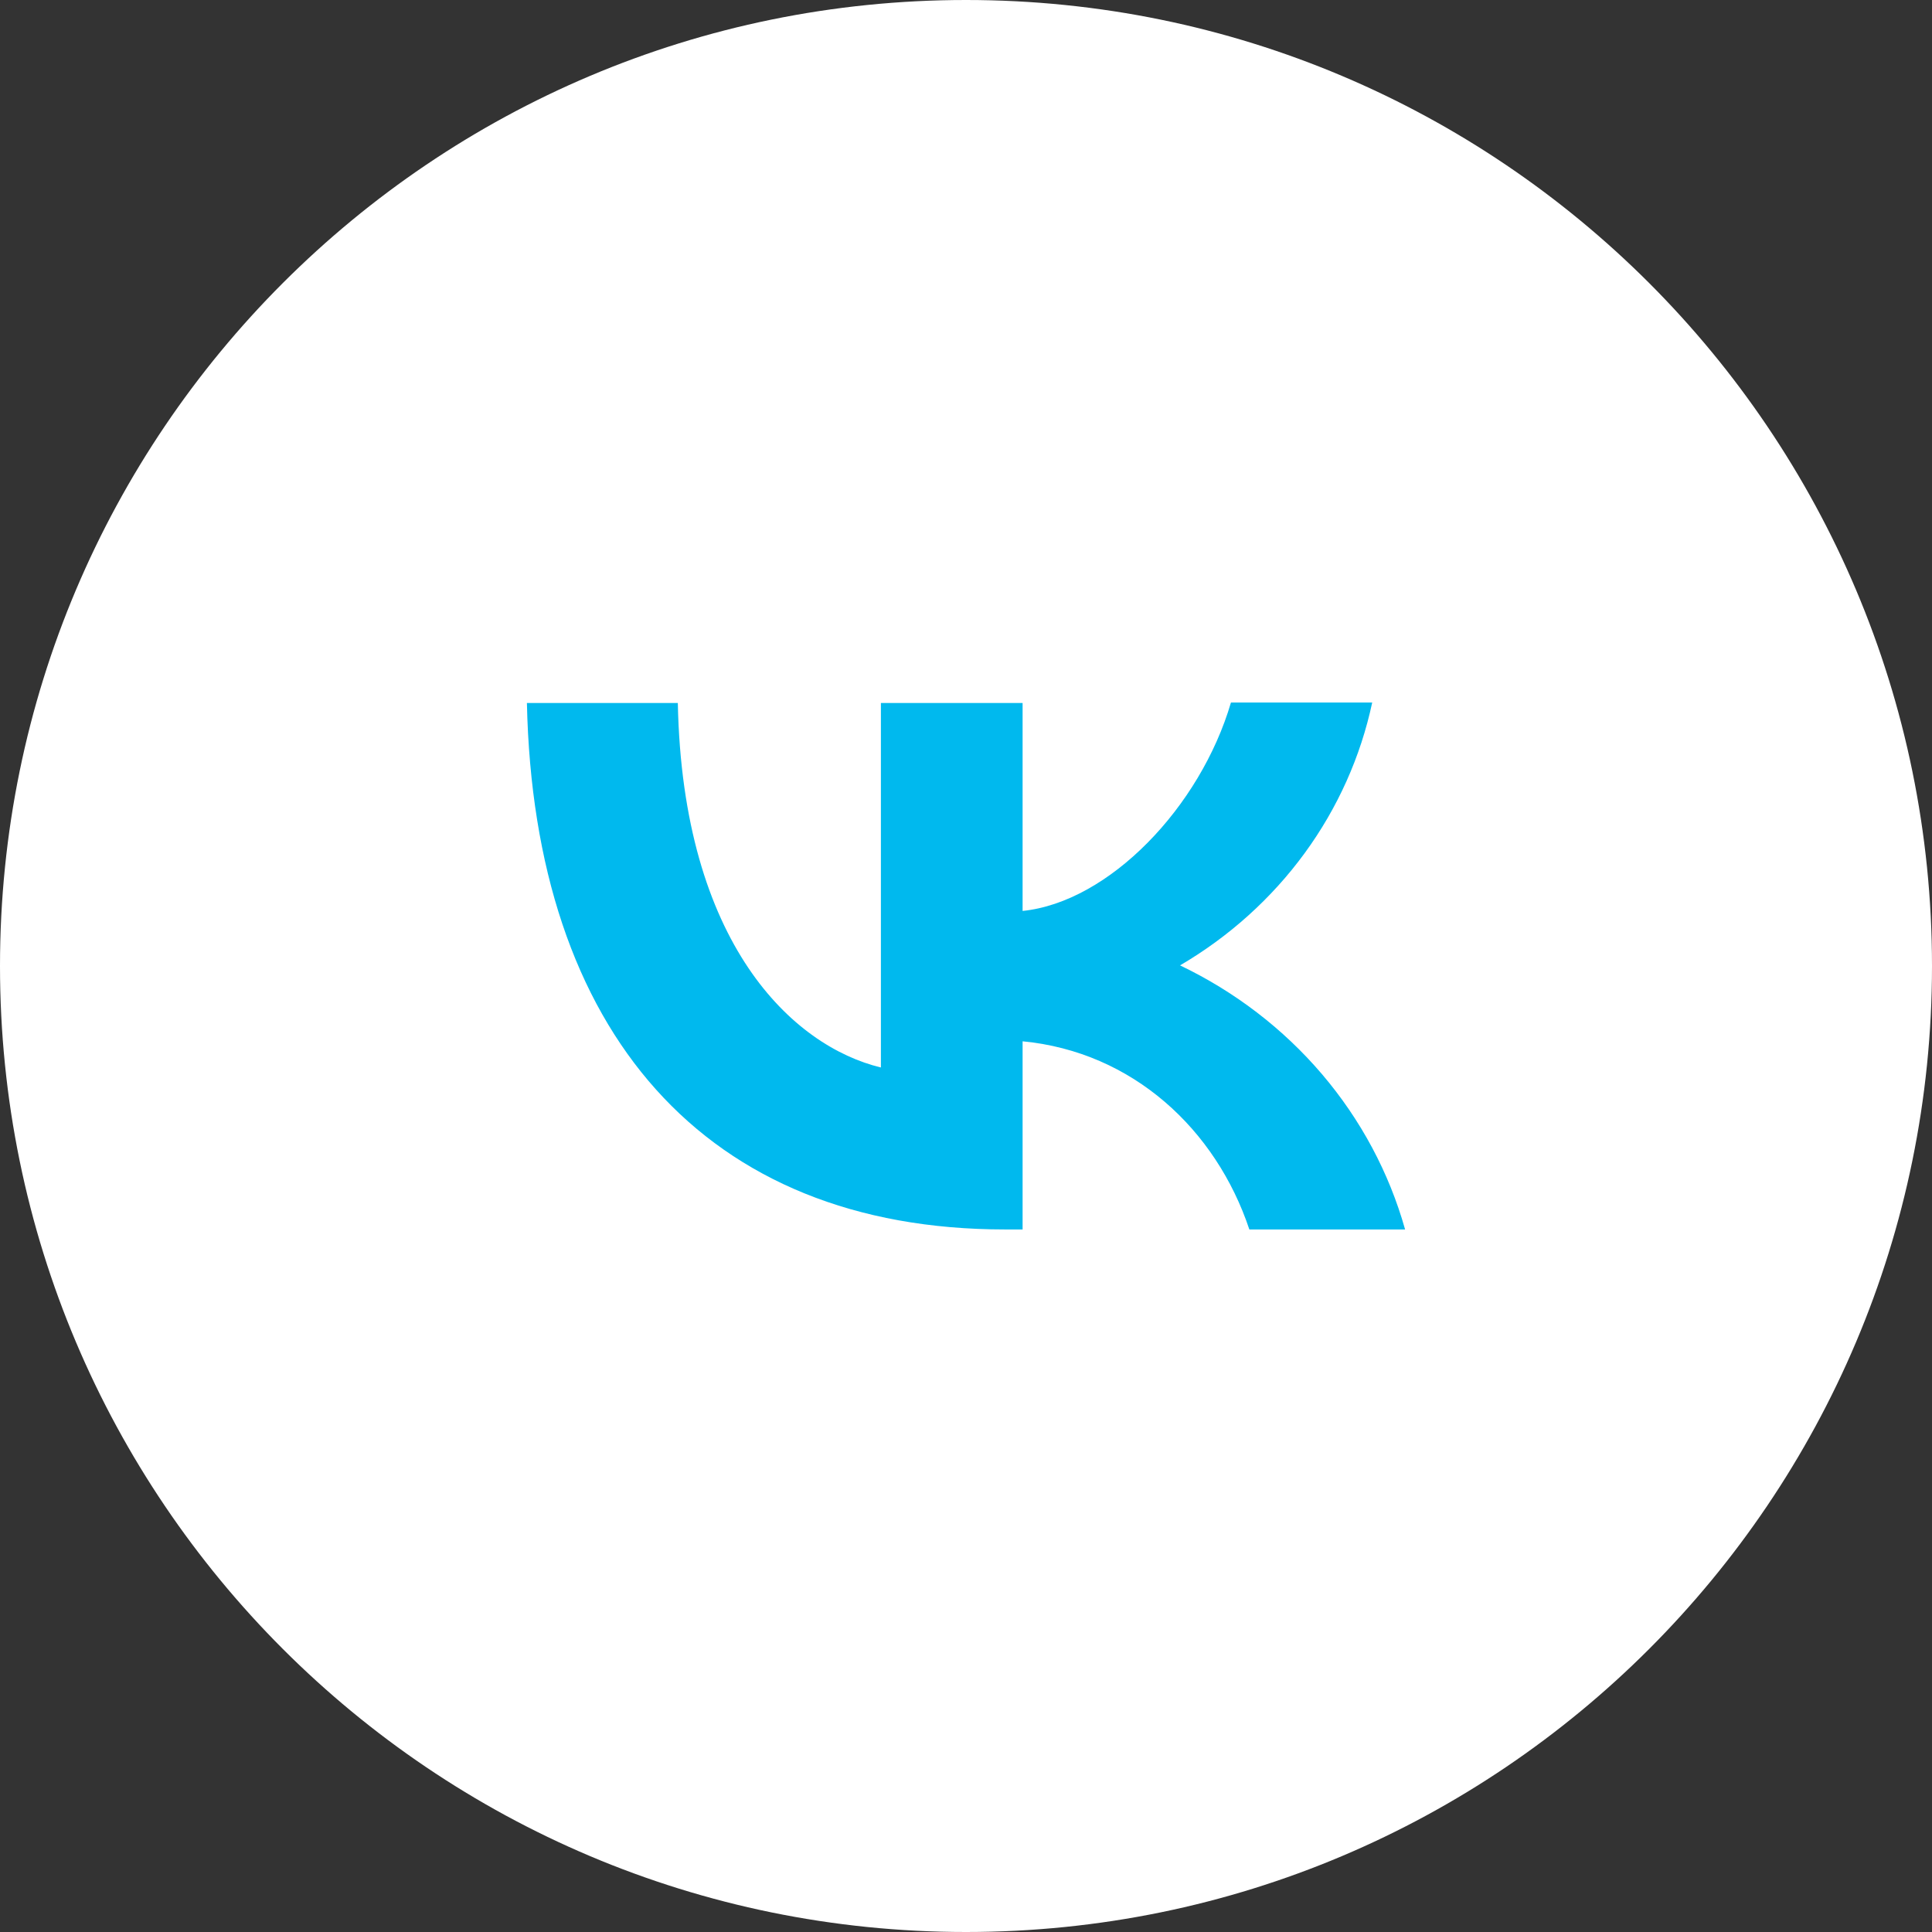 <?xml version="1.0" encoding="UTF-8"?> <svg xmlns="http://www.w3.org/2000/svg" width="44" height="44" viewBox="0 0 44 44" fill="none"><rect x="0" y="0" width="44" height="44" fill="#333333" stroke="none"/><path d="M44 22C44 9.85 34.15 0 22 0C9.85 0 0 9.85 0 22C0 34.15 9.85 44 22 44C34.15 44 44 34.15 44 22Z" fill="white"></path><path d="M22.889 28C16.056 28 12.16 23.504 12 16.01H15.437C15.546 21.505 18.064 23.83 20.062 24.311V16.01H23.289V20.746C25.257 20.544 27.335 18.383 28.034 16H31.251C30.988 17.233 30.465 18.401 29.712 19.431C28.959 20.461 27.993 21.331 26.875 21.986C28.123 22.583 29.225 23.428 30.108 24.464C30.991 25.501 31.636 26.706 32 28H28.453C27.694 25.723 25.796 23.955 23.289 23.715V28H22.899H22.889Z" fill="#00B9EE"></path></svg> 